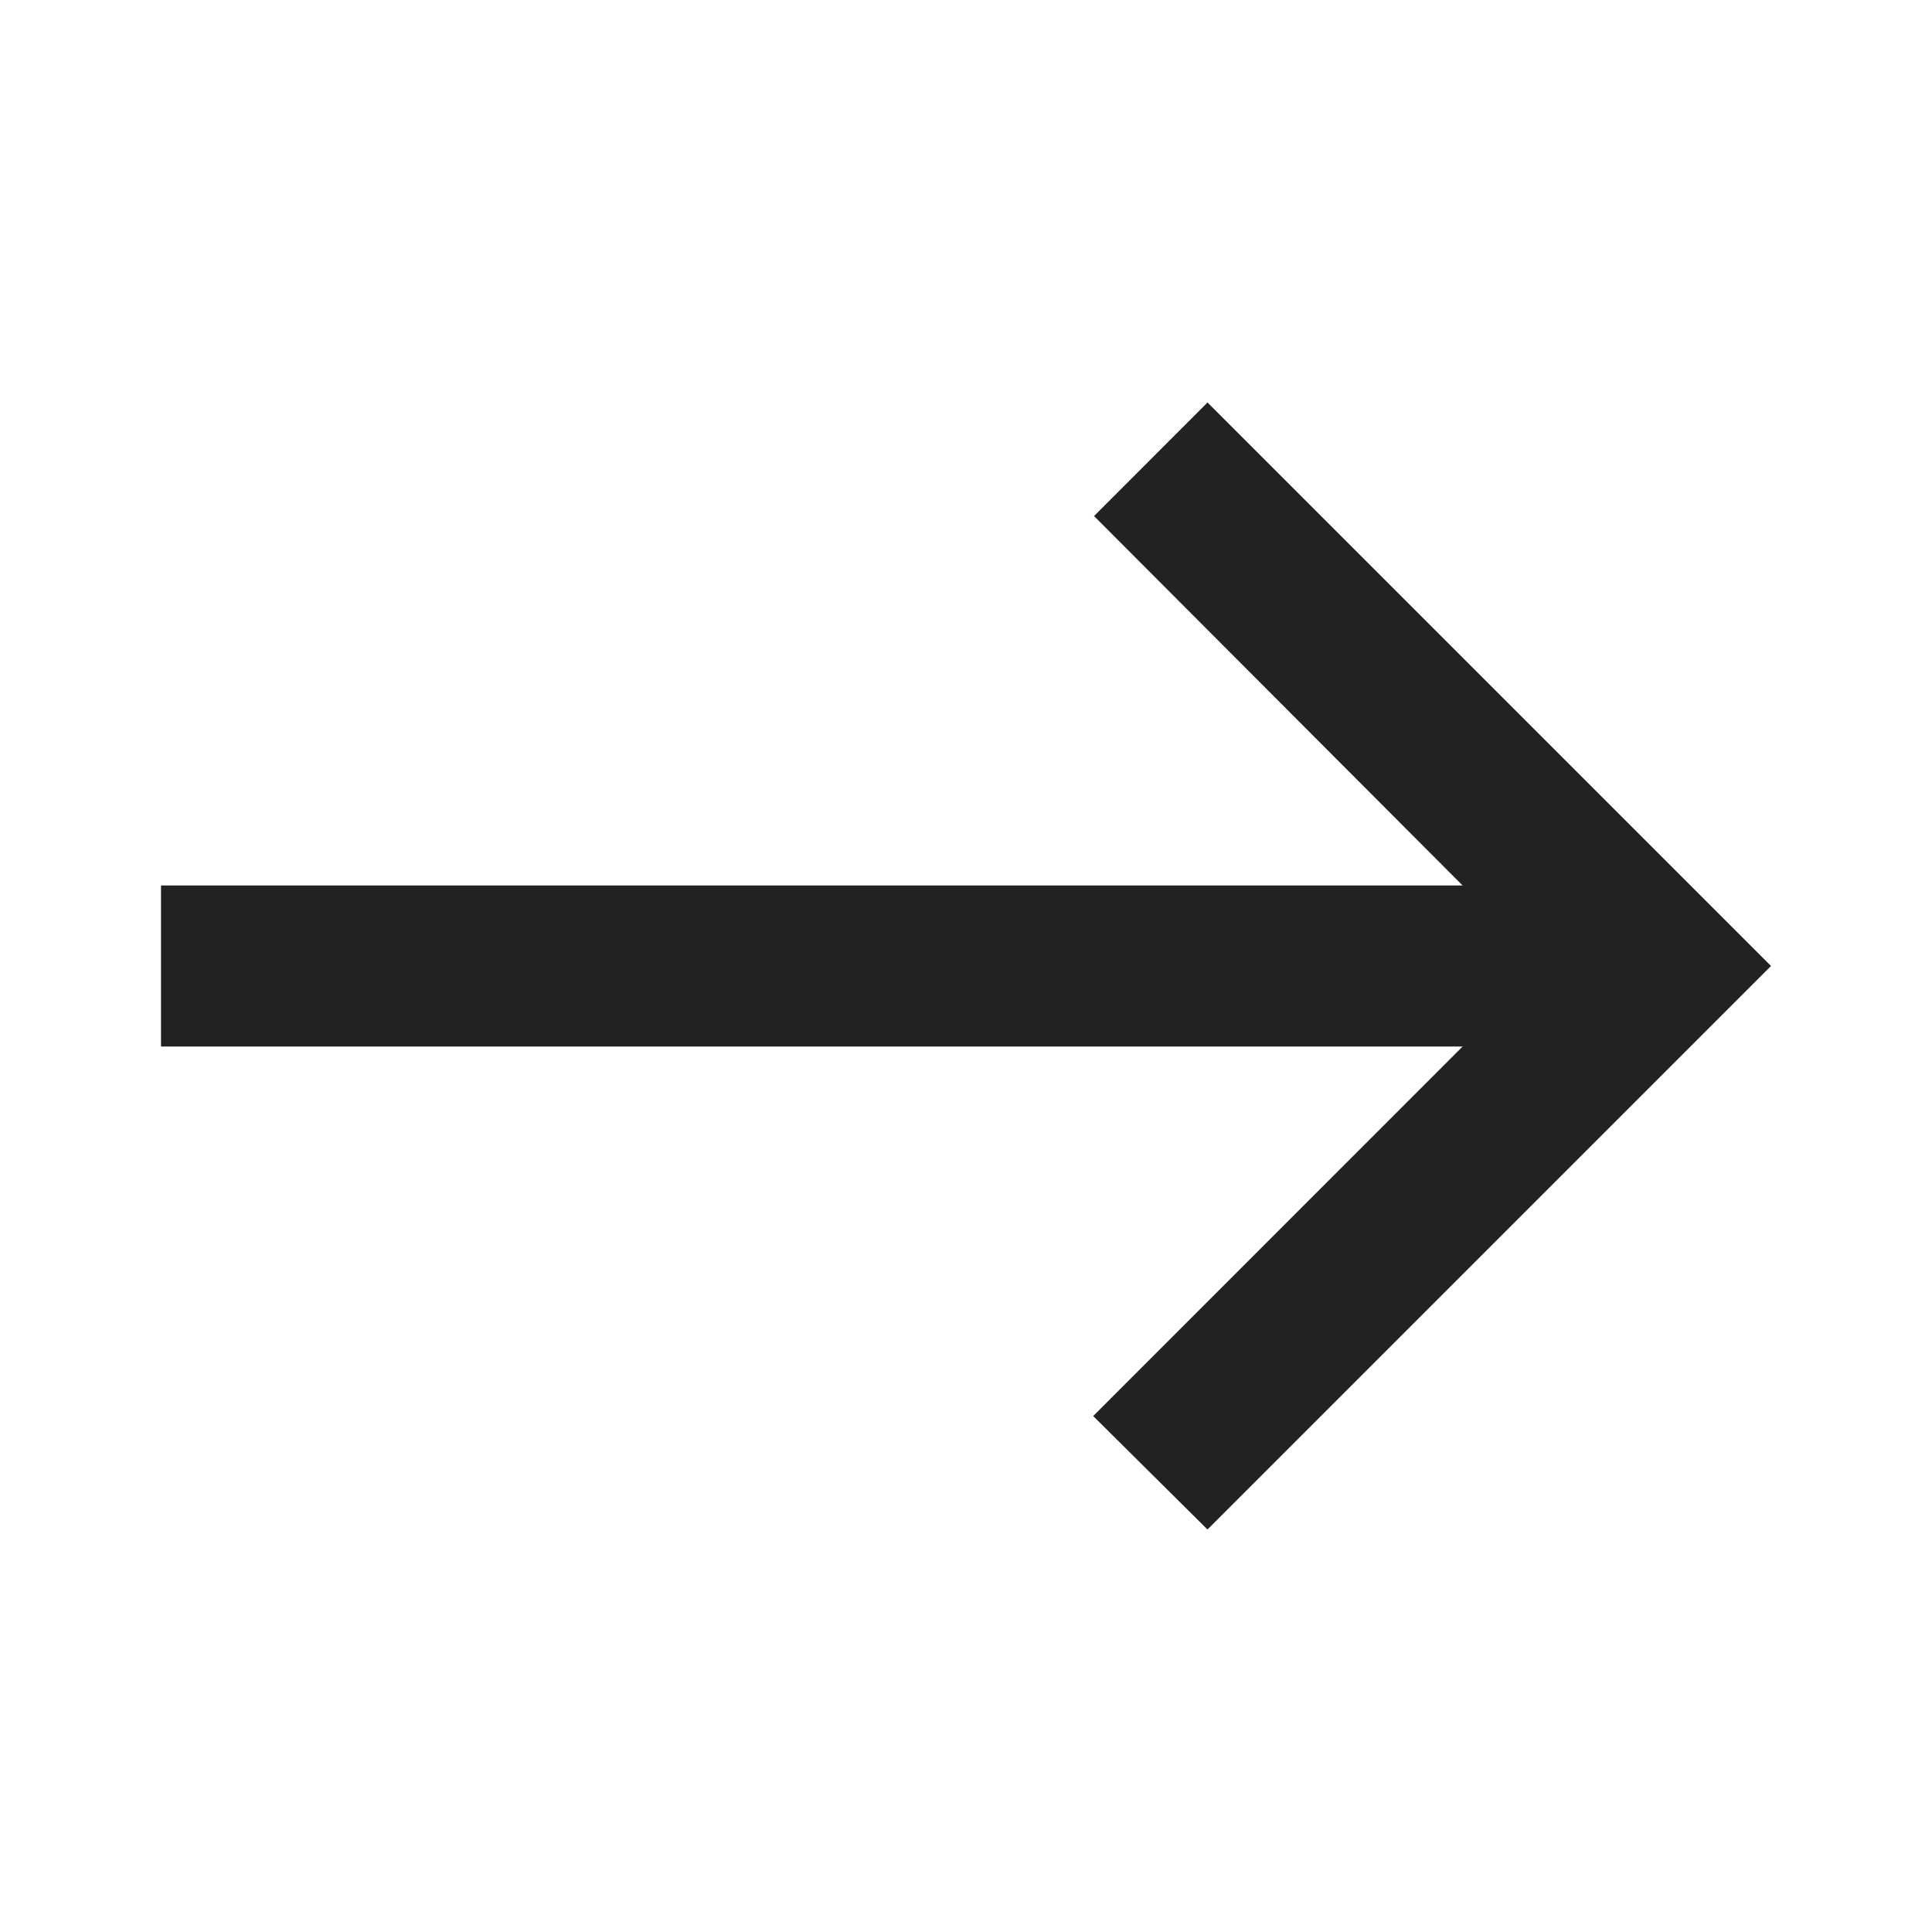 <svg width="18" height="18" viewBox="0 0 18 18" fill="none" xmlns="http://www.w3.org/2000/svg">
<path d="M11.25 3.75L10.193 4.808L13.627 8.25H1.5V9.75H13.627L10.185 13.193L11.25 14.25L16.5 9L11.25 3.75Z" fill="#222222"/>
</svg>

